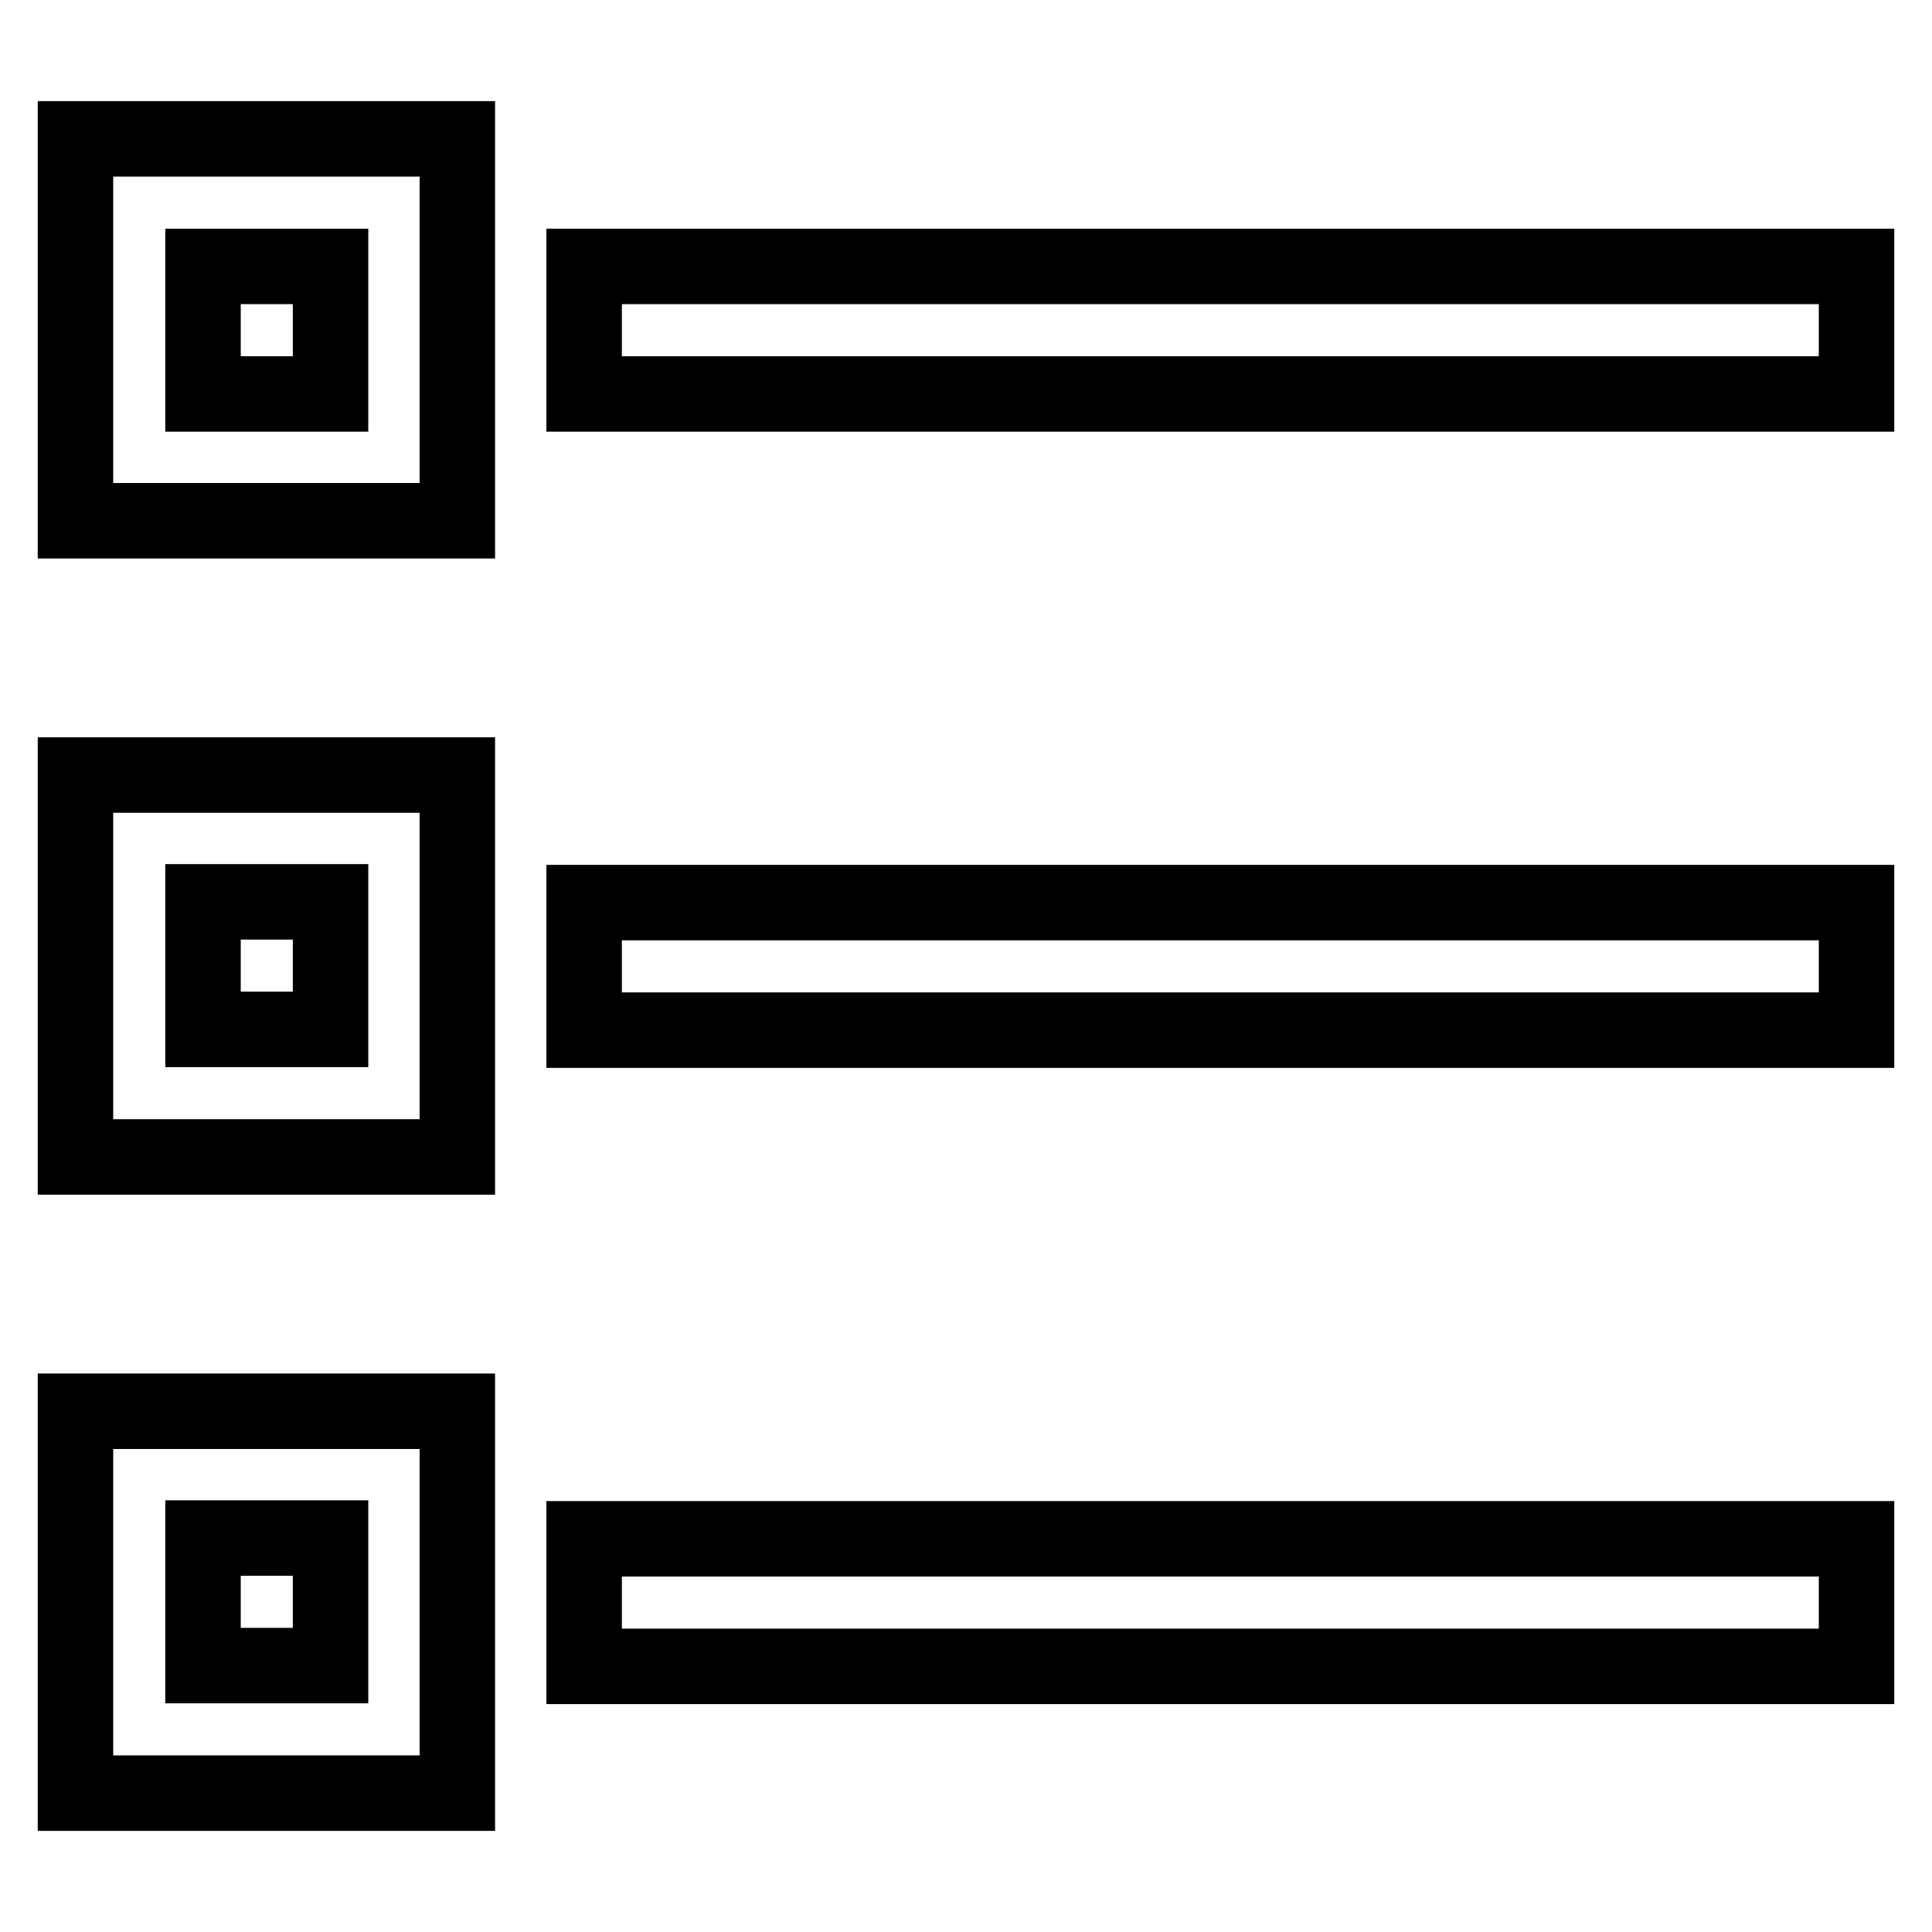 <?xml version="1.0" encoding="utf-8"?>
<!-- Svg Vector Icons : http://www.onlinewebfonts.com/icon -->
<!DOCTYPE svg PUBLIC "-//W3C//DTD SVG 1.1//EN" "http://www.w3.org/Graphics/SVG/1.1/DTD/svg11.dtd">
<svg version="1.1" xmlns="http://www.w3.org/2000/svg" xmlns:xlink="http://www.w3.org/1999/xlink" x="0px" y="0px" viewBox="0 0 256 256" enable-background="new 0 0 256 256" xml:space="preserve">
<g> <path stroke-width="10" fill-opacity="0" stroke="#000000"  d="M60.6,18.4H10V69h50.6V18.4z M26.9,52.1V35.3h16.9v16.9H26.9z M60.6,102.7H10v50.6h50.6V102.7z M26.9,136.4 v-16.9h16.9v16.9H26.9z M60.6,187H10v50.6h50.6V187z M26.9,220.7v-16.9h16.9v16.9H26.9z M246,35.3H77.4v16.9H246V35.3z M246,119.6 H77.4v16.9H246V119.6z M246,203.9H77.4v16.9H246V203.9z"/></g>
</svg>